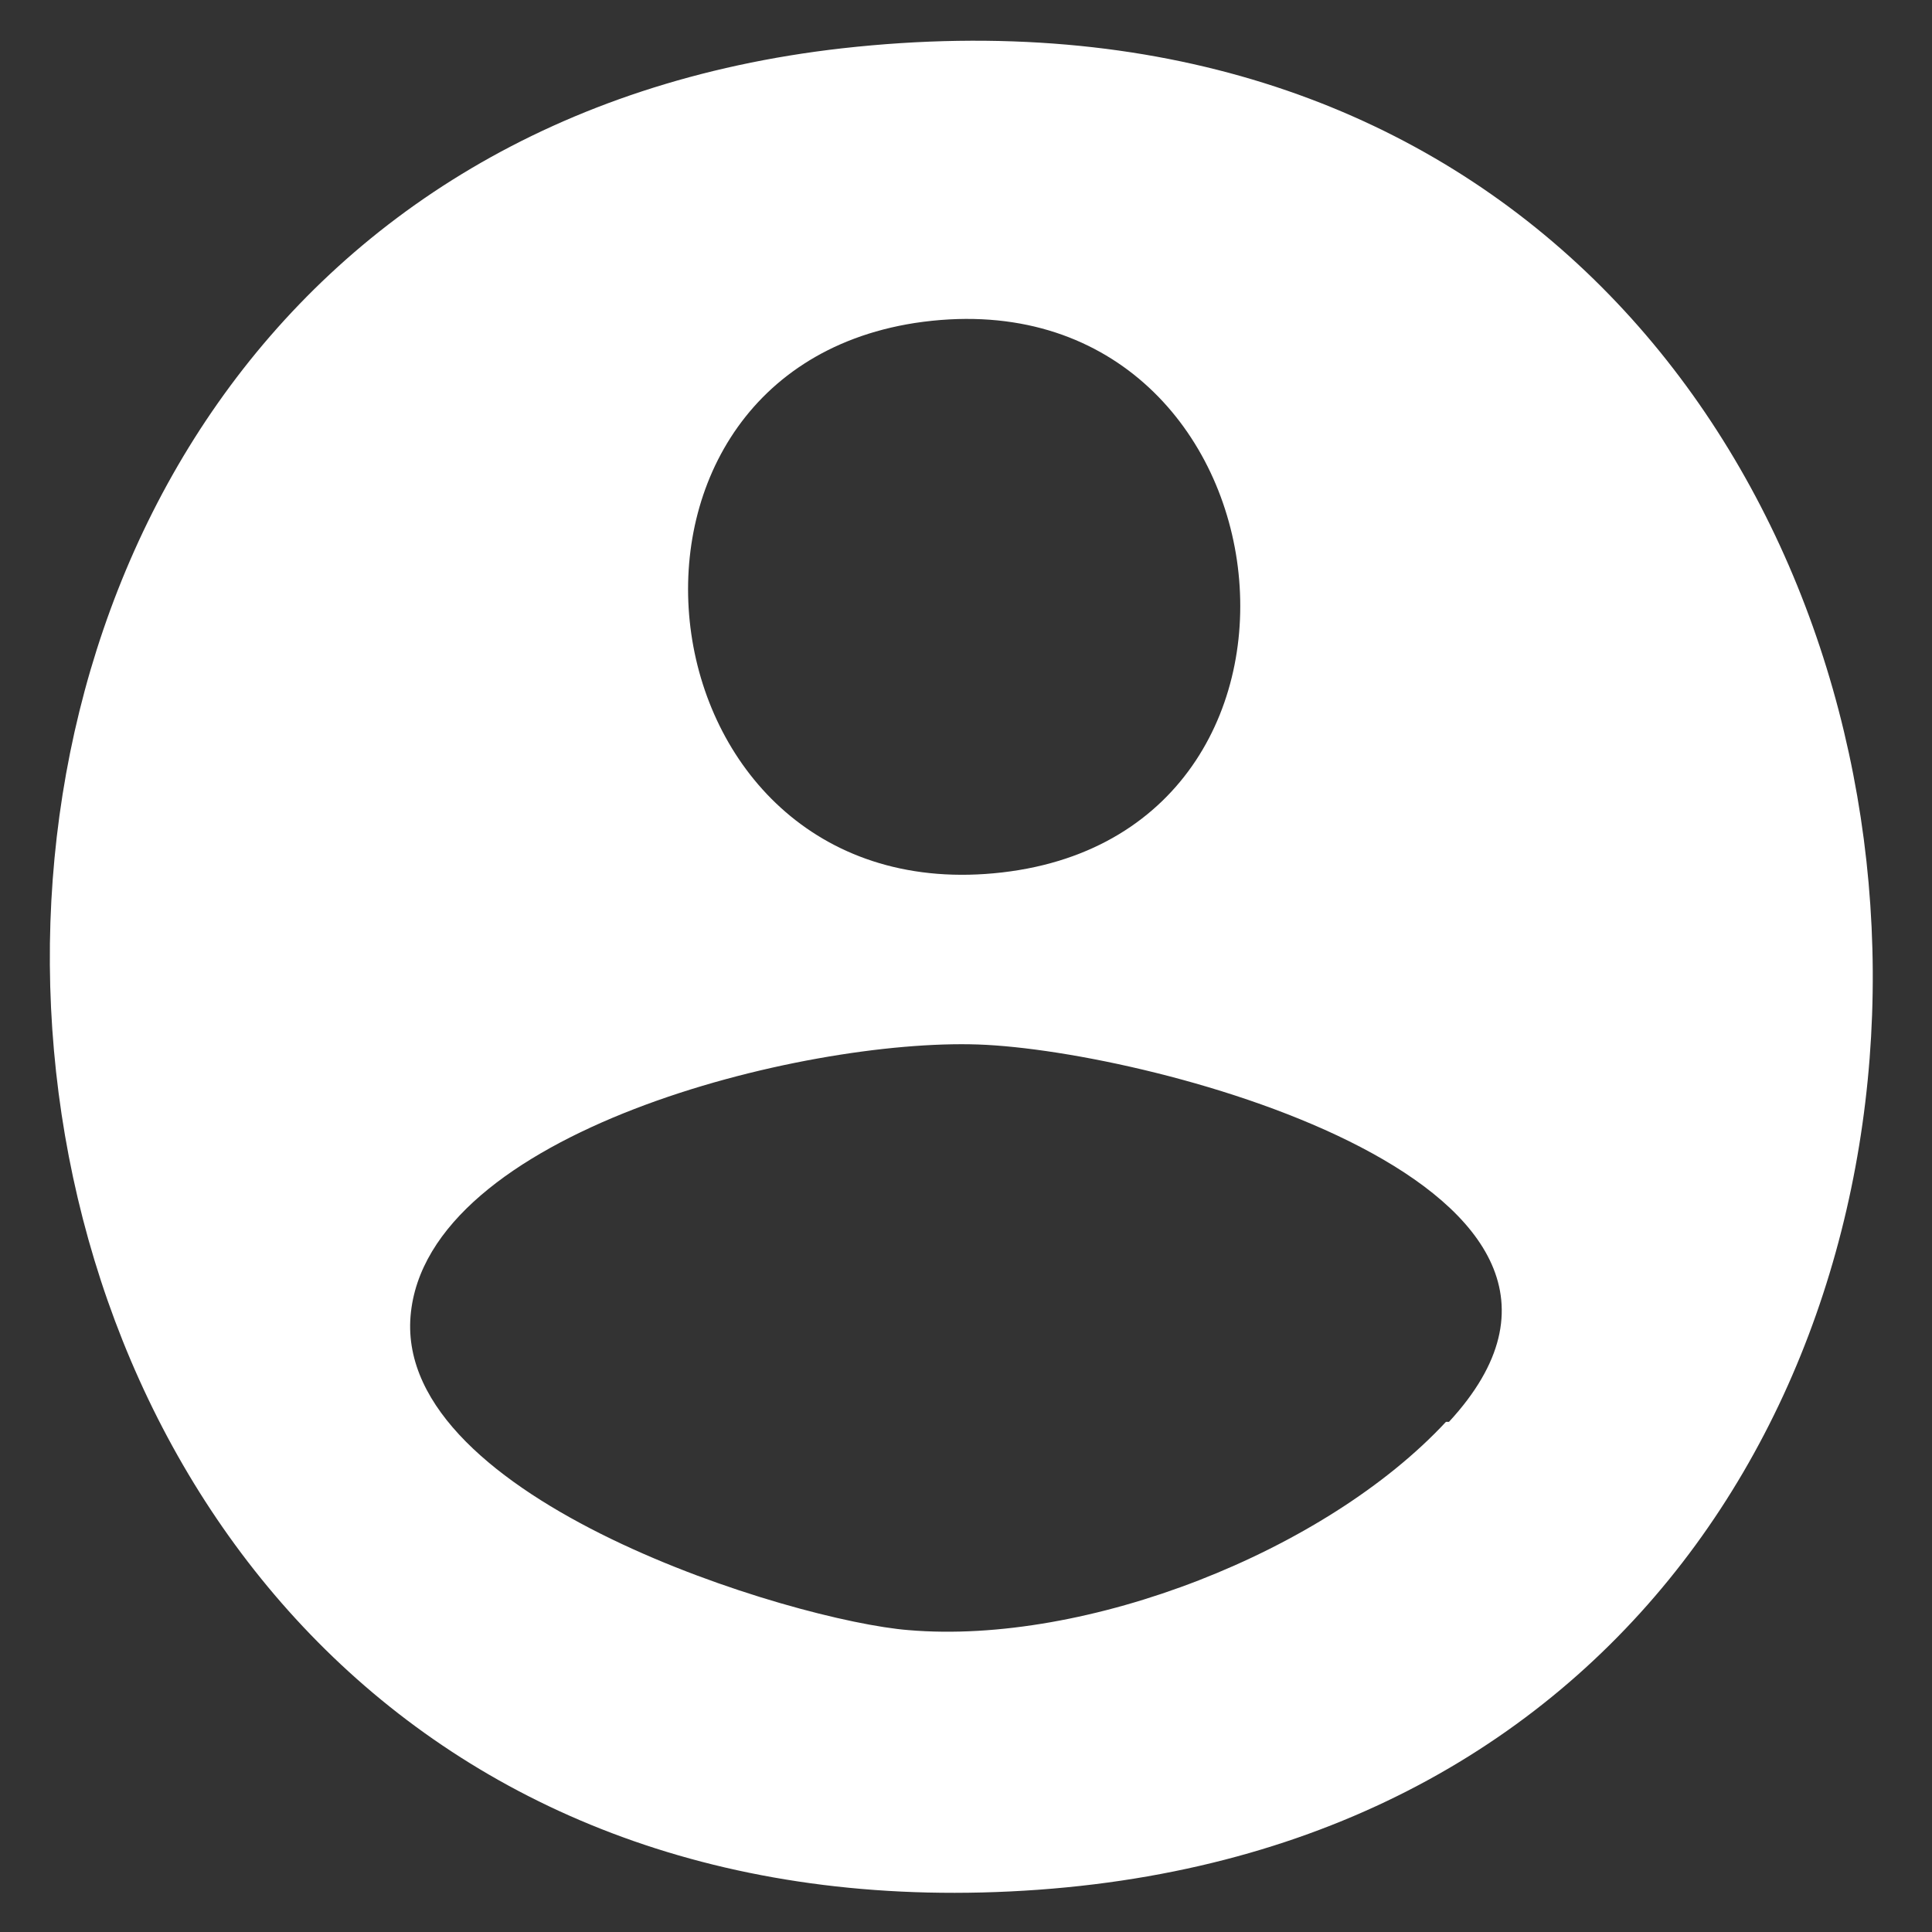 <?xml version="1.0" encoding="UTF-8"?>
<svg id="Calque_1" xmlns="http://www.w3.org/2000/svg" version="1.1" viewBox="0 0 64 64">
  <rect x="0" y="0" width="64" height="64" fill="#333333" stroke="none"/>
  <!-- Generator: Adobe Illustrator 29.0.1, SVG Export Plug-In . SVG Version: 2.1.0 Build 192)  -->
  <defs>
    <style>
      .st0 {
        fill: #fff;
      }
    </style>
  </defs>
  <path class="st0" d="M27.9,1.6c42-4.7,46.5,58.1,6.5,61C-5.9,65.5-10.1,5.9,27.9,1.6ZM30.3,10.7c-11.5,1.8-9.2,19.6,2.9,18.2s9.6-20.1-2.9-18.2ZM48,47.1c7.2-7.8-9.8-12.3-15.6-12.5s-18.3,2.9-18.8,9,12.7,10.1,16.5,10.4c5.9.5,13.8-2.6,17.8-6.9Z"/>
</svg>